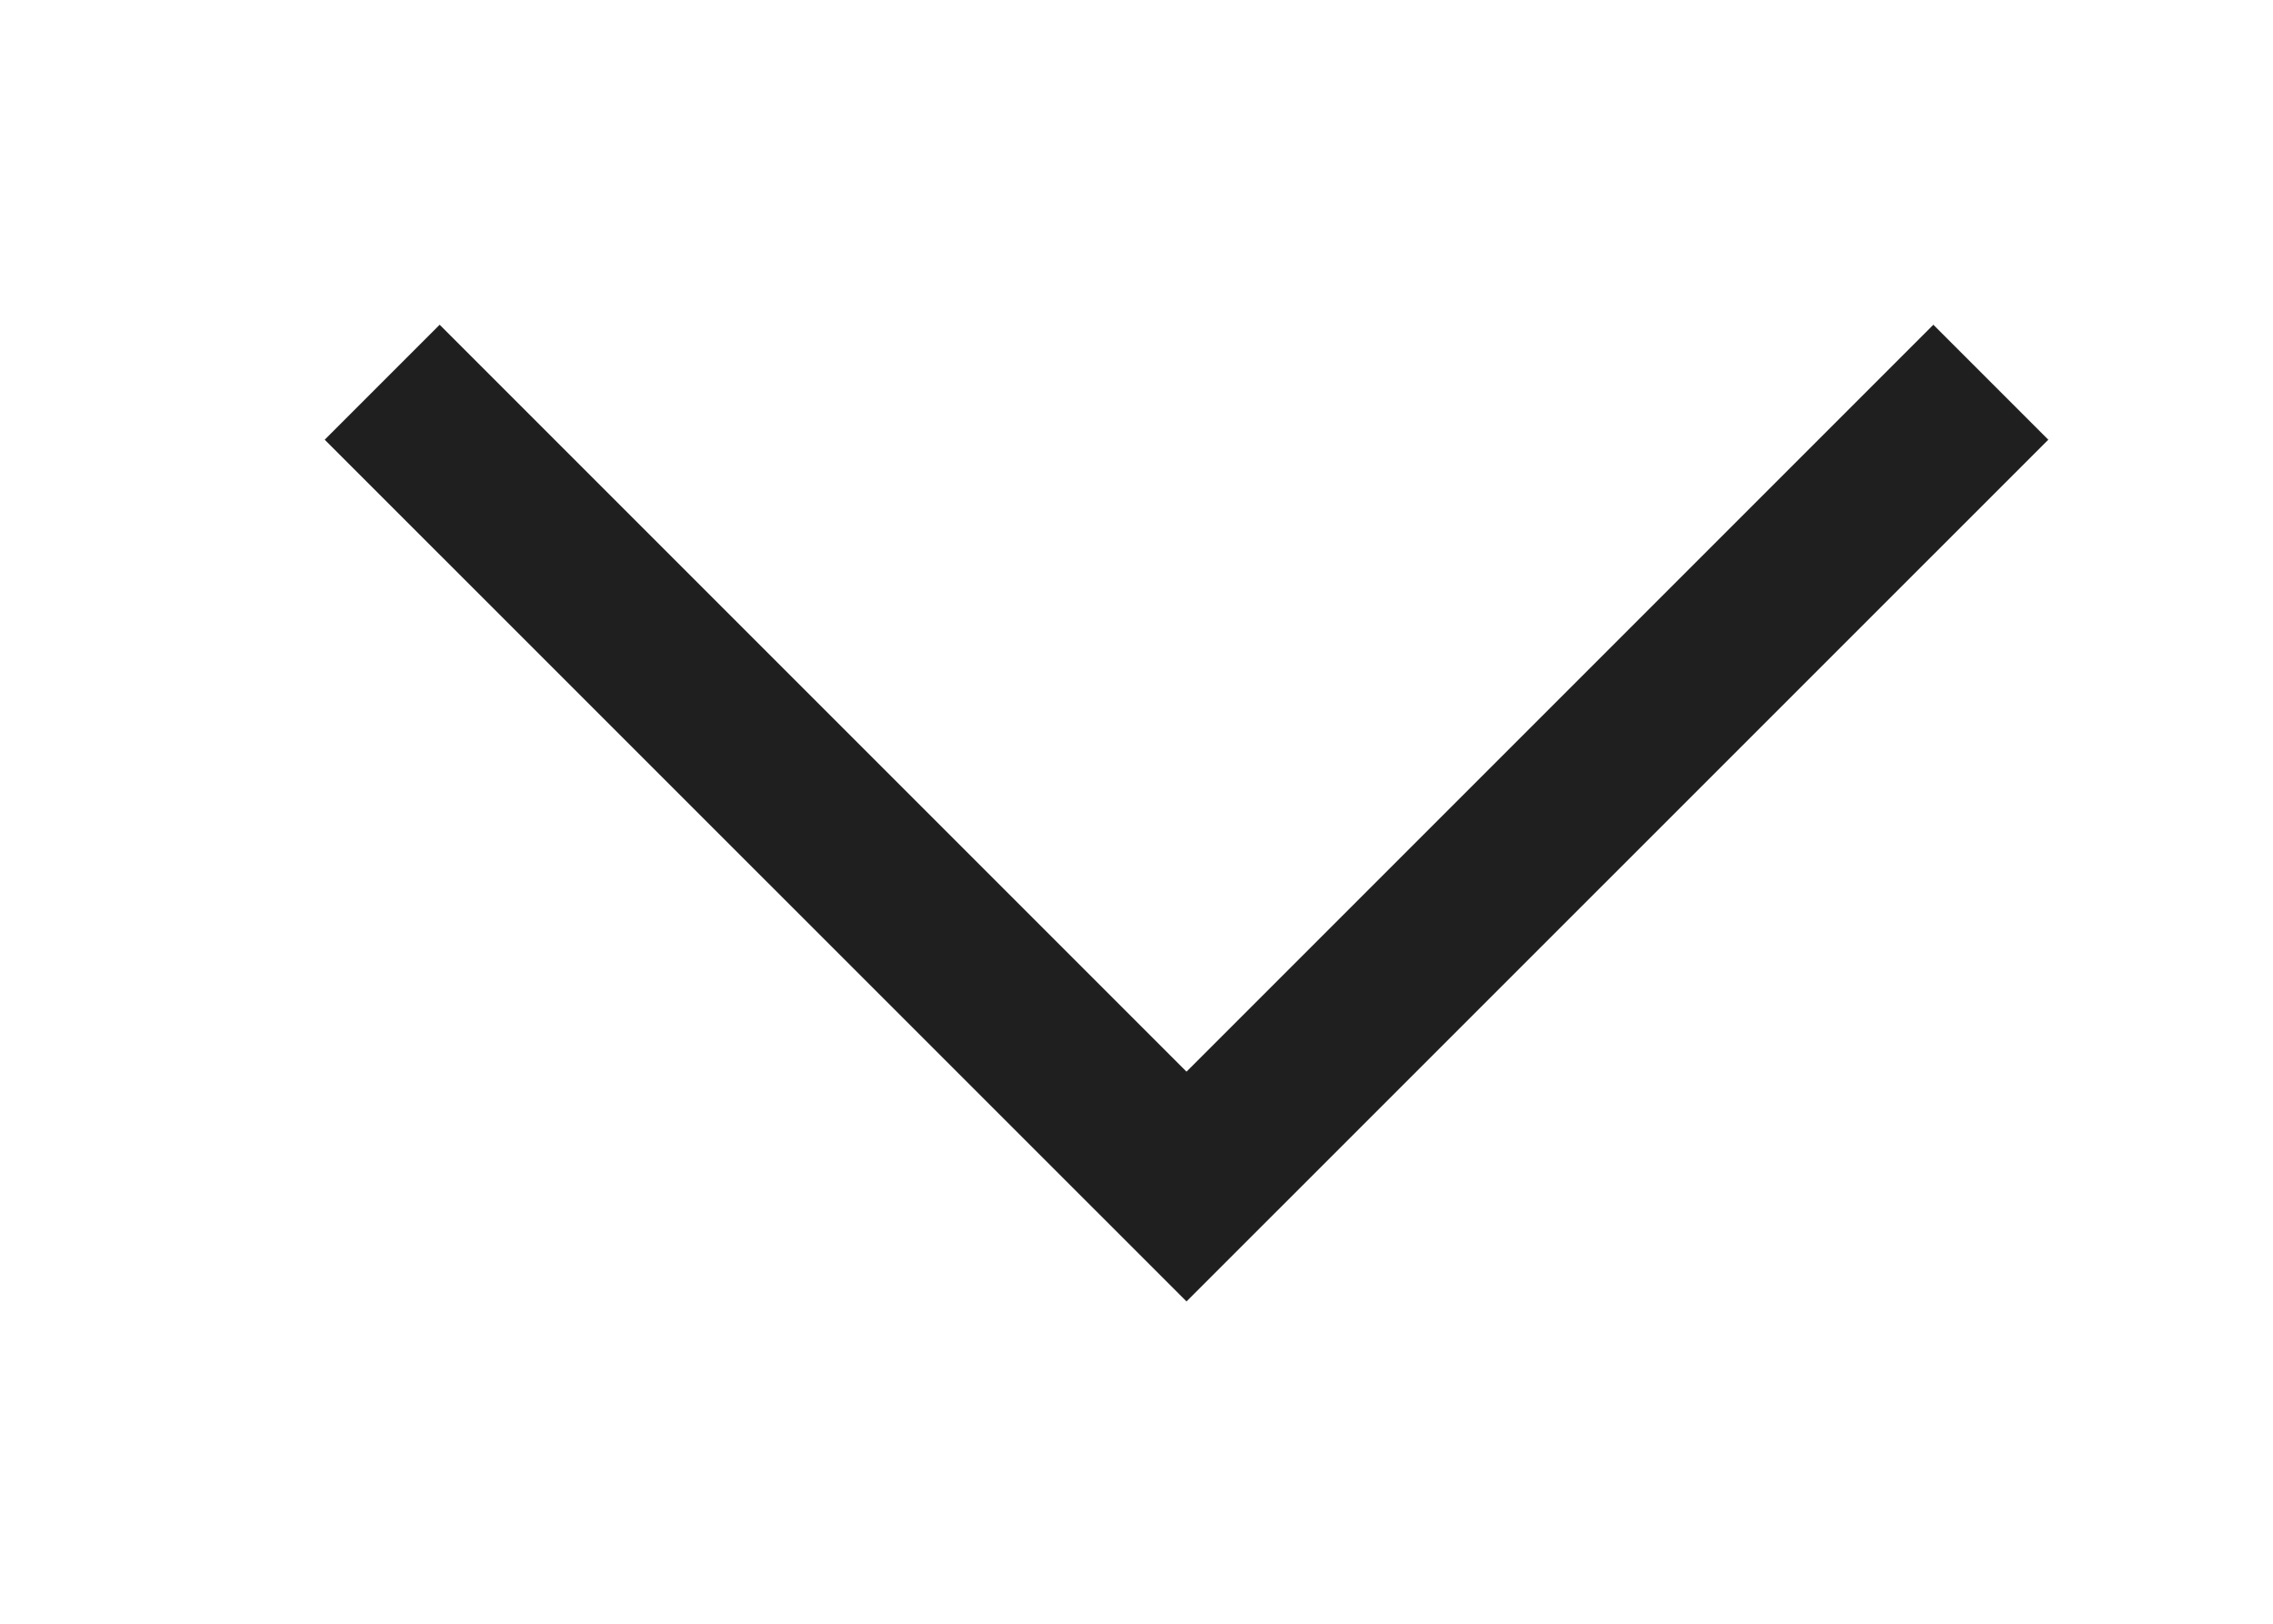 <svg width="14" height="10" viewBox="0 0 14 10" fill="none" xmlns="http://www.w3.org/2000/svg">
<path d="M7.308 8.015L2 2.708L2.708 2L7.308 6.6L11.908 2L12.616 2.708L7.308 8.015Z" fill="#1F1F1F"/>
</svg>
